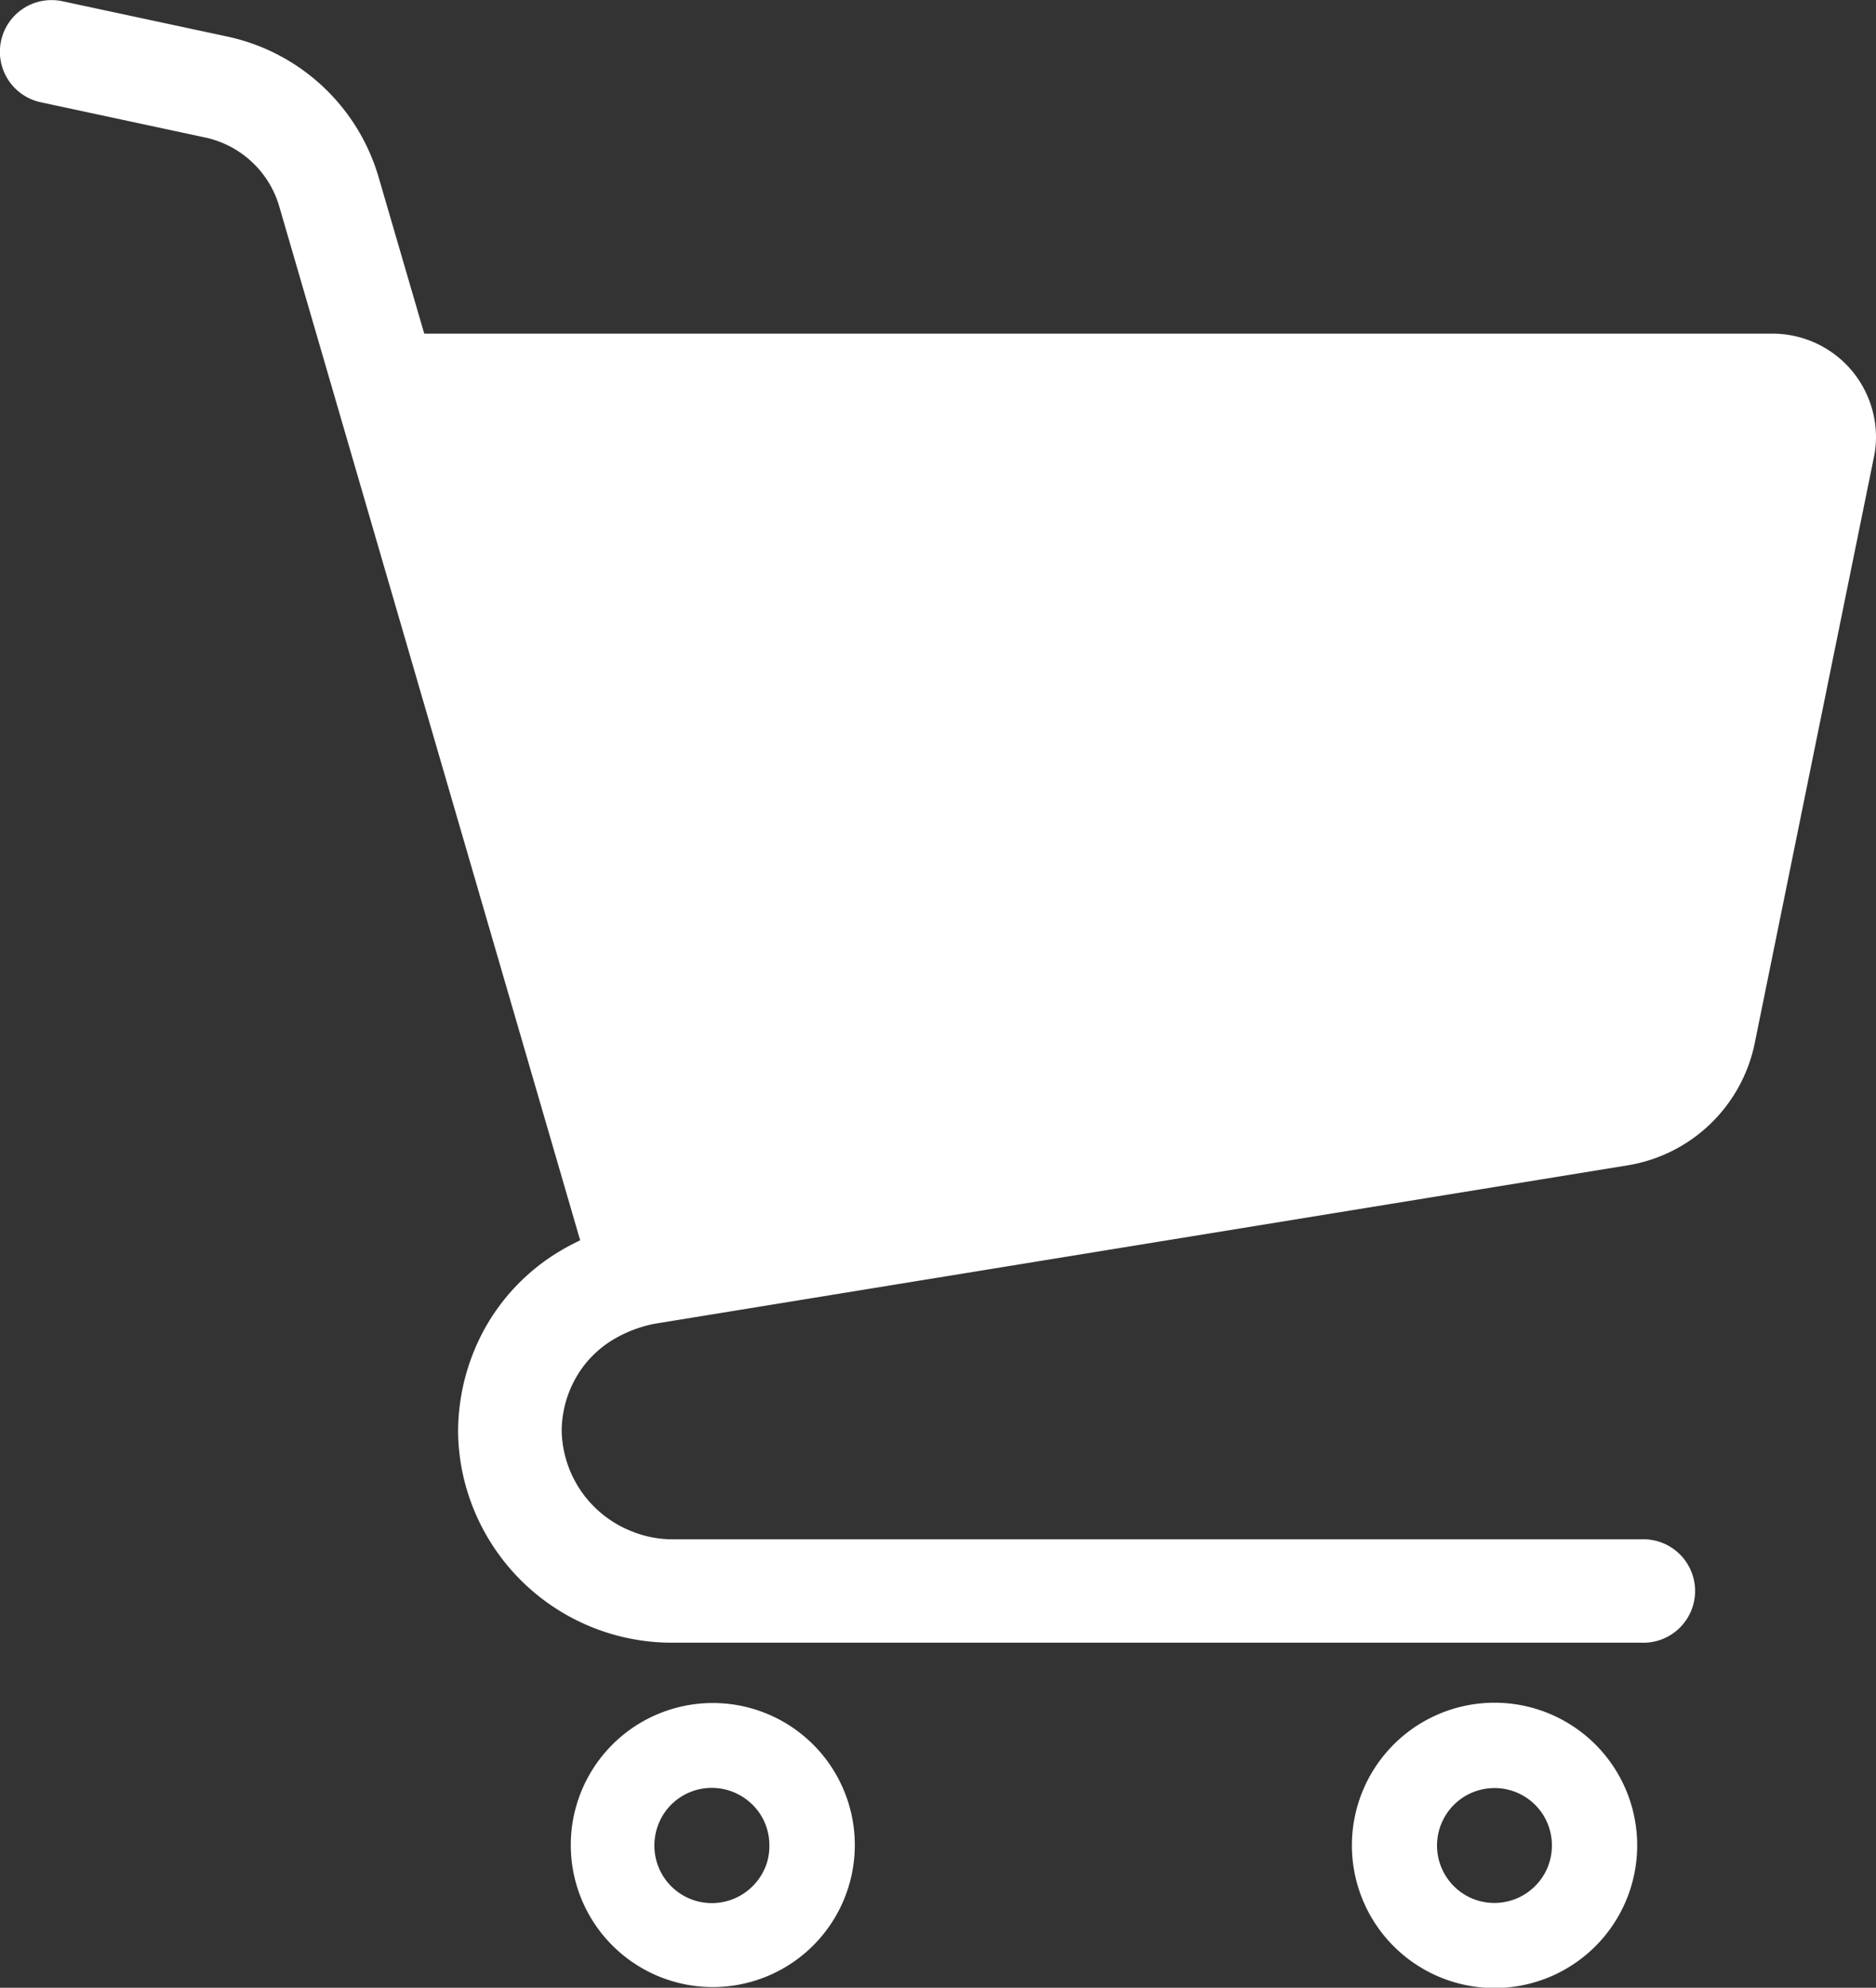 <svg id="レイヤー_1" data-name="レイヤー 1" xmlns="http://www.w3.org/2000/svg" viewBox="0 0 208.85 221.27"><rect x="0" y="0" width="208.85" height="221.27" fill="#333333" stroke="none"/><defs><style>.cls-1{fill:#FFF;}</style></defs><path class="cls-1" d="M1158.73,573.11a11.54,11.54,0,0,0-8.91-4.23H999.71l-5.12-17.55h0a22.45,22.45,0,0,0-16.8-15.52l-18.35-3.93A5.75,5.75,0,1,0,957,543.12l18.34,3.93a11,11,0,0,1,8.2,7.57l33.53,115.19c-.76.36-1.49.74-2.19,1.16a23.09,23.09,0,0,0-8.46,8.71,23.9,23.9,0,0,0-2.94,11.08h0v.59h0a23.59,23.59,0,0,0,1.86,8.69,23.82,23.82,0,0,0,22,14.56h107.85a5.76,5.76,0,1,0,0-11.51H1027.34a12.1,12.1,0,0,1-4.8-1,12.29,12.29,0,0,1-7.53-11.06,12.11,12.11,0,0,1,2.64-7.48,11.85,11.85,0,0,1,3.16-2.73,14.61,14.61,0,0,1,4.46-1.71l108.42-17.65a17.28,17.28,0,0,0,14.14-13.6l13.26-65.2h0a11.14,11.14,0,0,0,.24-2.29A11.57,11.57,0,0,0,1158.73,573.11Z" transform="translate(-952.48 -531.74)"/><path class="cls-1" d="M1040.65,724a15.81,15.81,0,1,0,5.76,7A15.81,15.81,0,0,0,1040.65,724Zm-3,15.66a6.46,6.46,0,0,1-2.32,2.82,6.4,6.4,0,0,1-10-5.31,6.54,6.54,0,0,1,.5-2.49,6.38,6.38,0,0,1,8.39-3.41,6.48,6.48,0,0,1,2.83,2.32,6.33,6.33,0,0,1,1.08,3.58A6.19,6.19,0,0,1,1037.67,739.62Z" transform="translate(-952.48 -531.74)"/><path class="cls-1" d="M1127.75,724a15.88,15.88,0,1,0,5.75,7A15.86,15.86,0,0,0,1127.75,724Zm-3,15.66a6.41,6.41,0,0,1-2.33,2.82,6.41,6.41,0,0,1-6.06.59,6.4,6.4,0,1,1,7.8-9.48,6.43,6.43,0,0,1,.59,6.07Z" transform="translate(-952.48 -531.74)"/></svg>